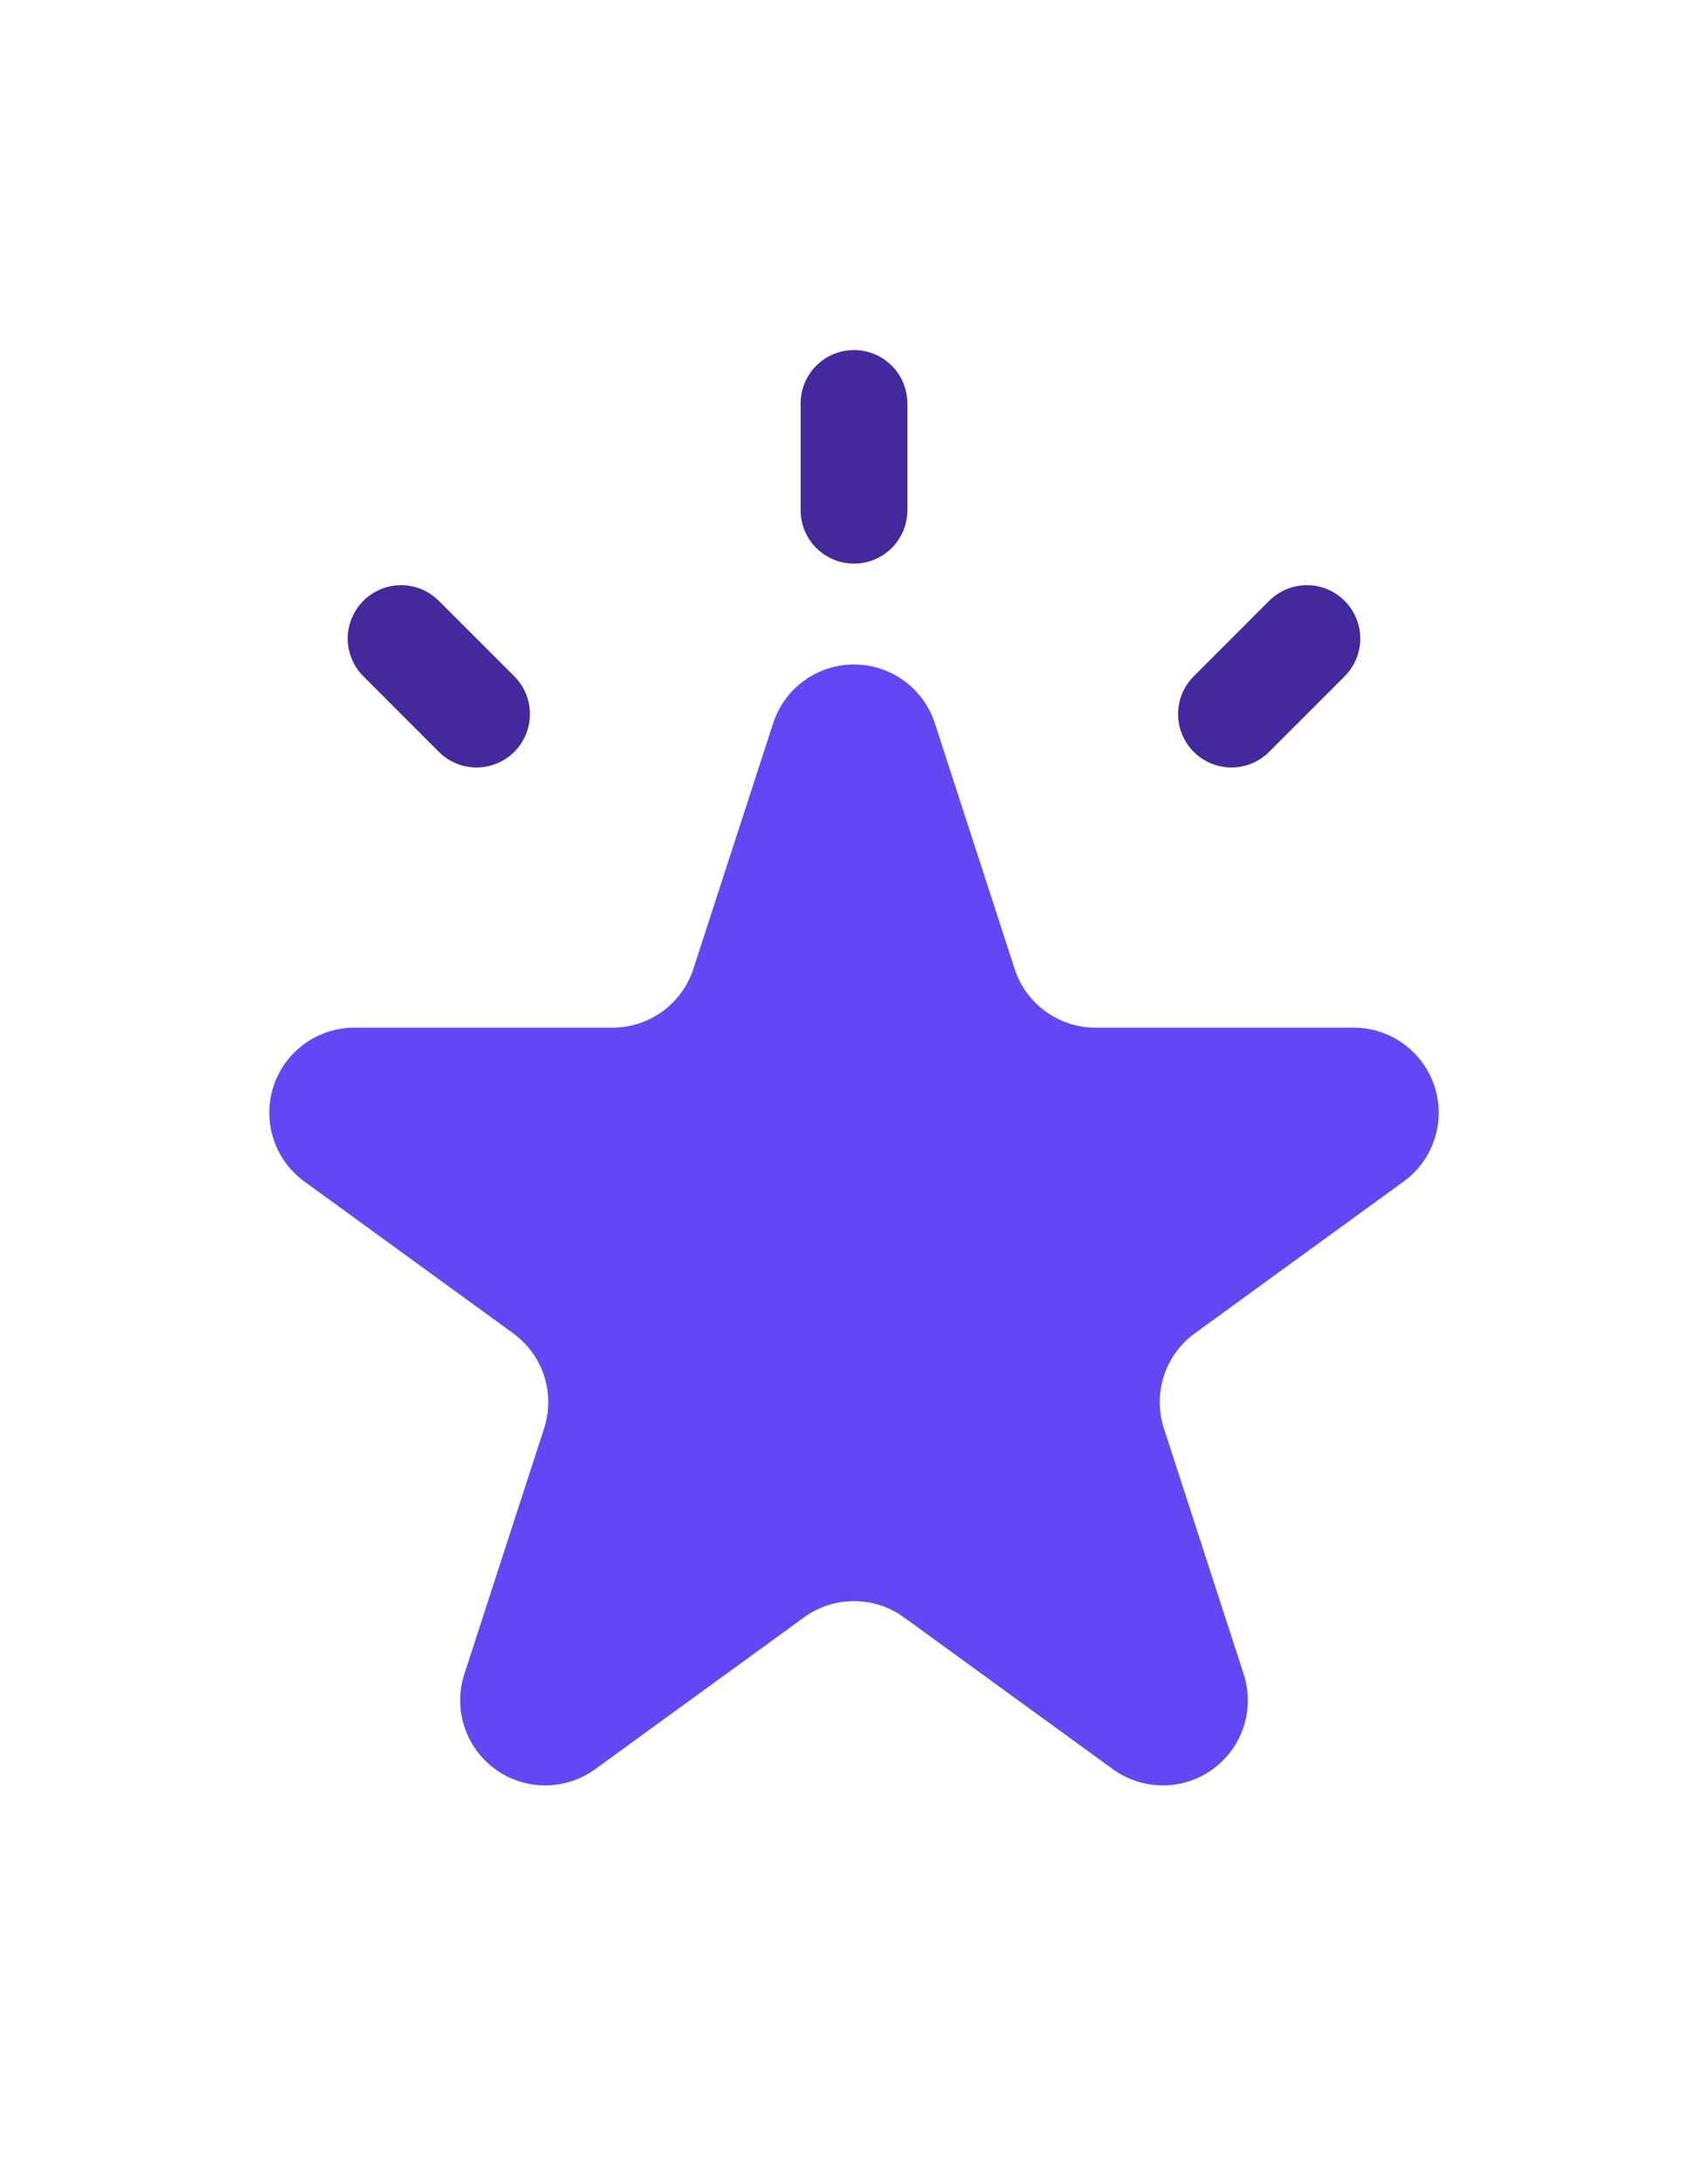 <svg width="36" height="46" viewBox="0 0 36 46" fill="none" xmlns="http://www.w3.org/2000/svg">
<path d="M19.704 15.238L21.386 20.414C21.503 20.774 21.731 21.087 22.037 21.31C22.343 21.532 22.712 21.652 23.09 21.652H28.532C28.91 21.652 29.279 21.772 29.585 21.994C29.891 22.217 30.119 22.53 30.236 22.89C30.353 23.25 30.353 23.638 30.236 23.998C30.119 24.358 29.891 24.671 29.585 24.893L25.183 28.092C24.876 28.315 24.649 28.628 24.532 28.988C24.415 29.348 24.415 29.736 24.532 30.096L26.213 35.271C26.33 35.631 26.33 36.019 26.213 36.379C26.096 36.739 25.869 37.052 25.562 37.275C25.256 37.497 24.887 37.617 24.509 37.617C24.131 37.617 23.762 37.497 23.456 37.275L19.053 34.076C18.747 33.853 18.378 33.734 18 33.734C17.622 33.734 17.253 33.853 16.947 34.076L12.544 37.275C12.238 37.497 11.869 37.617 11.491 37.617C11.112 37.617 10.744 37.497 10.438 37.275C10.131 37.052 9.904 36.739 9.787 36.379C9.67 36.019 9.67 35.631 9.787 35.271L11.468 30.096C11.585 29.736 11.585 29.348 11.468 28.988C11.351 28.628 11.123 28.315 10.817 28.092L6.415 24.893C6.109 24.671 5.881 24.358 5.764 23.998C5.647 23.638 5.647 23.25 5.764 22.89C5.881 22.53 6.109 22.217 6.415 21.994C6.721 21.772 7.09 21.652 7.468 21.652H12.91C13.288 21.652 13.657 21.532 13.963 21.31C14.269 21.087 14.497 20.774 14.614 20.414L16.296 15.238C16.413 14.878 16.64 14.565 16.947 14.342C17.253 14.12 17.622 14 18 14C18.378 14 18.747 14.12 19.053 14.342C19.359 14.565 19.587 14.878 19.704 15.238Z" fill="#6347F5"/>
<path d="M18 11.875C17.852 11.875 17.706 11.846 17.569 11.789C17.433 11.733 17.309 11.65 17.204 11.546C17.1 11.441 17.017 11.317 16.961 11.181C16.904 11.044 16.875 10.898 16.875 10.75V8.5C16.875 8.202 16.994 7.915 17.204 7.705C17.416 7.494 17.702 7.375 18 7.375C18.298 7.375 18.584 7.494 18.796 7.705C19.006 7.915 19.125 8.202 19.125 8.5V10.75C19.125 10.898 19.096 11.044 19.039 11.181C18.983 11.317 18.9 11.441 18.796 11.546C18.691 11.65 18.567 11.733 18.431 11.789C18.294 11.846 18.148 11.875 18 11.875Z" fill="#44299E"/>
<path d="M10.045 16.17C9.897 16.17 9.751 16.141 9.614 16.084C9.478 16.028 9.354 15.945 9.249 15.84L7.659 14.249C7.448 14.038 7.329 13.752 7.329 13.454C7.329 13.156 7.448 12.87 7.659 12.659C7.87 12.448 8.156 12.329 8.454 12.329C8.752 12.329 9.038 12.448 9.249 12.659L10.84 14.249C10.998 14.407 11.105 14.607 11.148 14.825C11.191 15.043 11.169 15.27 11.084 15.475C10.999 15.681 10.855 15.857 10.67 15.98C10.485 16.104 10.267 16.17 10.045 16.17Z" fill="#44299E"/>
<path d="M25.955 16.17C25.733 16.17 25.515 16.104 25.33 15.98C25.145 15.857 25.001 15.681 24.916 15.475C24.831 15.27 24.808 15.044 24.852 14.825C24.895 14.607 25.002 14.407 25.16 14.249L26.75 12.659C26.962 12.448 27.248 12.329 27.546 12.329C27.844 12.329 28.13 12.448 28.341 12.659C28.552 12.87 28.671 13.156 28.671 13.454C28.671 13.752 28.552 14.038 28.341 14.249L26.75 15.84C26.646 15.945 26.522 16.028 26.386 16.084C26.249 16.141 26.103 16.17 25.955 16.17Z" fill="#44299E"/>
</svg>
